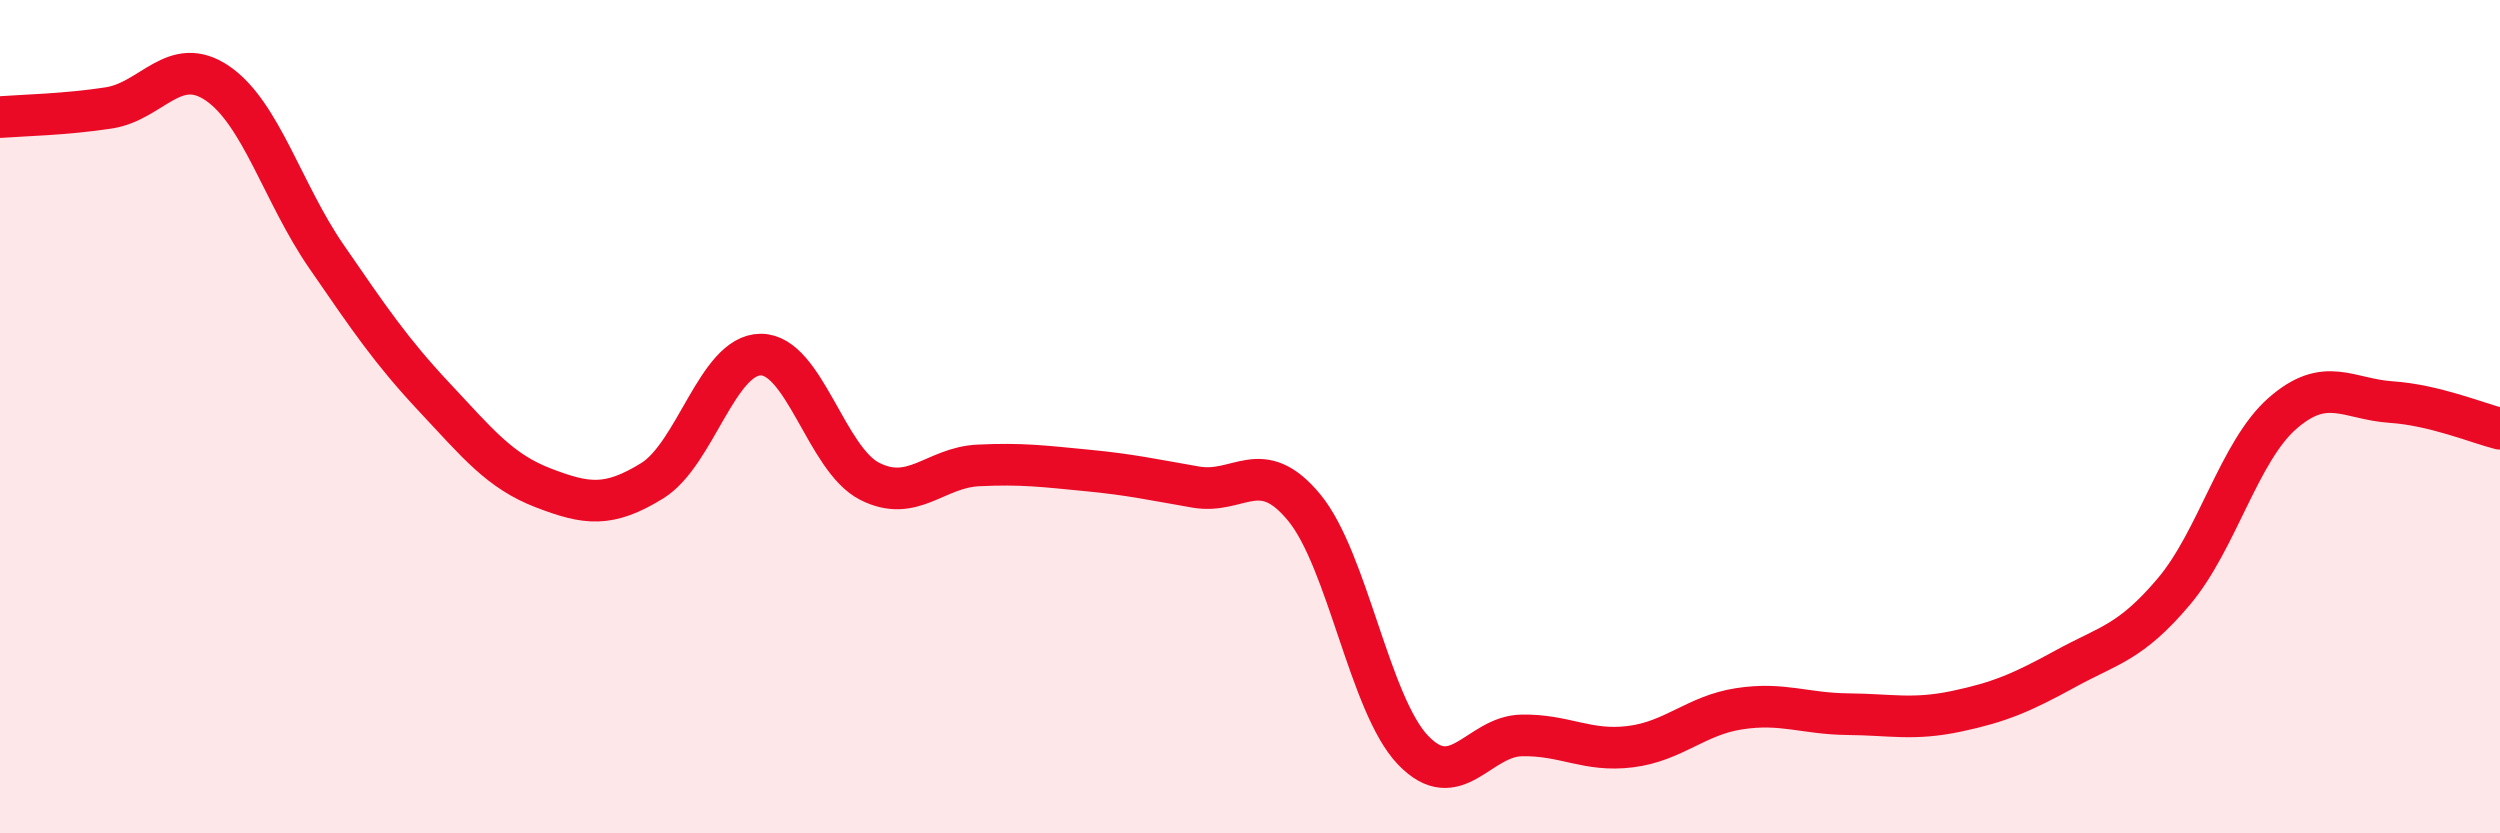 
    <svg width="60" height="20" viewBox="0 0 60 20" xmlns="http://www.w3.org/2000/svg">
      <path
        d="M 0,2.81 C 0.52,2.77 1.57,2.75 2.61,2.59 C 3.65,2.43 4.18,1.29 5.22,2 C 6.26,2.71 6.79,4.64 7.83,6.15 C 8.87,7.66 9.39,8.43 10.43,9.54 C 11.47,10.65 12,11.31 13.04,11.71 C 14.08,12.11 14.61,12.18 15.65,11.54 C 16.69,10.9 17.22,8.51 18.26,8.51 C 19.3,8.51 19.83,11.02 20.87,11.55 C 21.91,12.08 22.44,11.22 23.48,11.17 C 24.52,11.12 25.05,11.19 26.09,11.29 C 27.13,11.39 27.66,11.51 28.7,11.69 C 29.74,11.87 30.26,10.92 31.3,12.18 C 32.34,13.44 32.87,16.91 33.91,18 C 34.95,19.09 35.48,17.67 36.52,17.65 C 37.56,17.63 38.09,18.05 39.13,17.92 C 40.17,17.79 40.7,17.17 41.74,17.01 C 42.78,16.85 43.31,17.13 44.35,17.14 C 45.39,17.15 45.92,17.29 46.96,17.07 C 48,16.85 48.53,16.62 49.57,16.05 C 50.61,15.48 51.13,15.43 52.17,14.2 C 53.21,12.97 53.74,10.83 54.78,9.92 C 55.82,9.01 56.35,9.58 57.39,9.65 C 58.43,9.72 59.48,10.16 60,10.29L60 20L0 20Z"
        fill="#EB0A25"
        opacity="0.1"
        stroke-linecap="round"
        stroke-linejoin="round"
      />
      <path
        d="M 0,2.81 C 0.52,2.77 1.57,2.75 2.61,2.59 C 3.65,2.43 4.18,1.29 5.22,2 C 6.26,2.71 6.79,4.64 7.83,6.15 C 8.87,7.66 9.39,8.43 10.43,9.54 C 11.47,10.65 12,11.31 13.04,11.71 C 14.08,12.11 14.61,12.18 15.65,11.54 C 16.69,10.9 17.22,8.51 18.26,8.51 C 19.3,8.51 19.83,11.02 20.87,11.55 C 21.91,12.08 22.44,11.22 23.48,11.17 C 24.52,11.12 25.05,11.19 26.09,11.29 C 27.13,11.39 27.66,11.51 28.7,11.69 C 29.74,11.87 30.26,10.92 31.3,12.18 C 32.34,13.44 32.87,16.91 33.91,18 C 34.95,19.09 35.48,17.67 36.52,17.65 C 37.56,17.63 38.09,18.05 39.13,17.92 C 40.17,17.79 40.7,17.17 41.74,17.01 C 42.78,16.85 43.31,17.13 44.35,17.14 C 45.39,17.15 45.92,17.29 46.96,17.07 C 48,16.85 48.53,16.62 49.57,16.05 C 50.61,15.48 51.13,15.43 52.17,14.2 C 53.21,12.97 53.74,10.83 54.78,9.92 C 55.82,9.01 56.35,9.58 57.39,9.65 C 58.43,9.72 59.48,10.16 60,10.29"
        stroke="#EB0A25"
        stroke-width="1"
        fill="none"
        stroke-linecap="round"
        stroke-linejoin="round"
      />
    </svg>
  